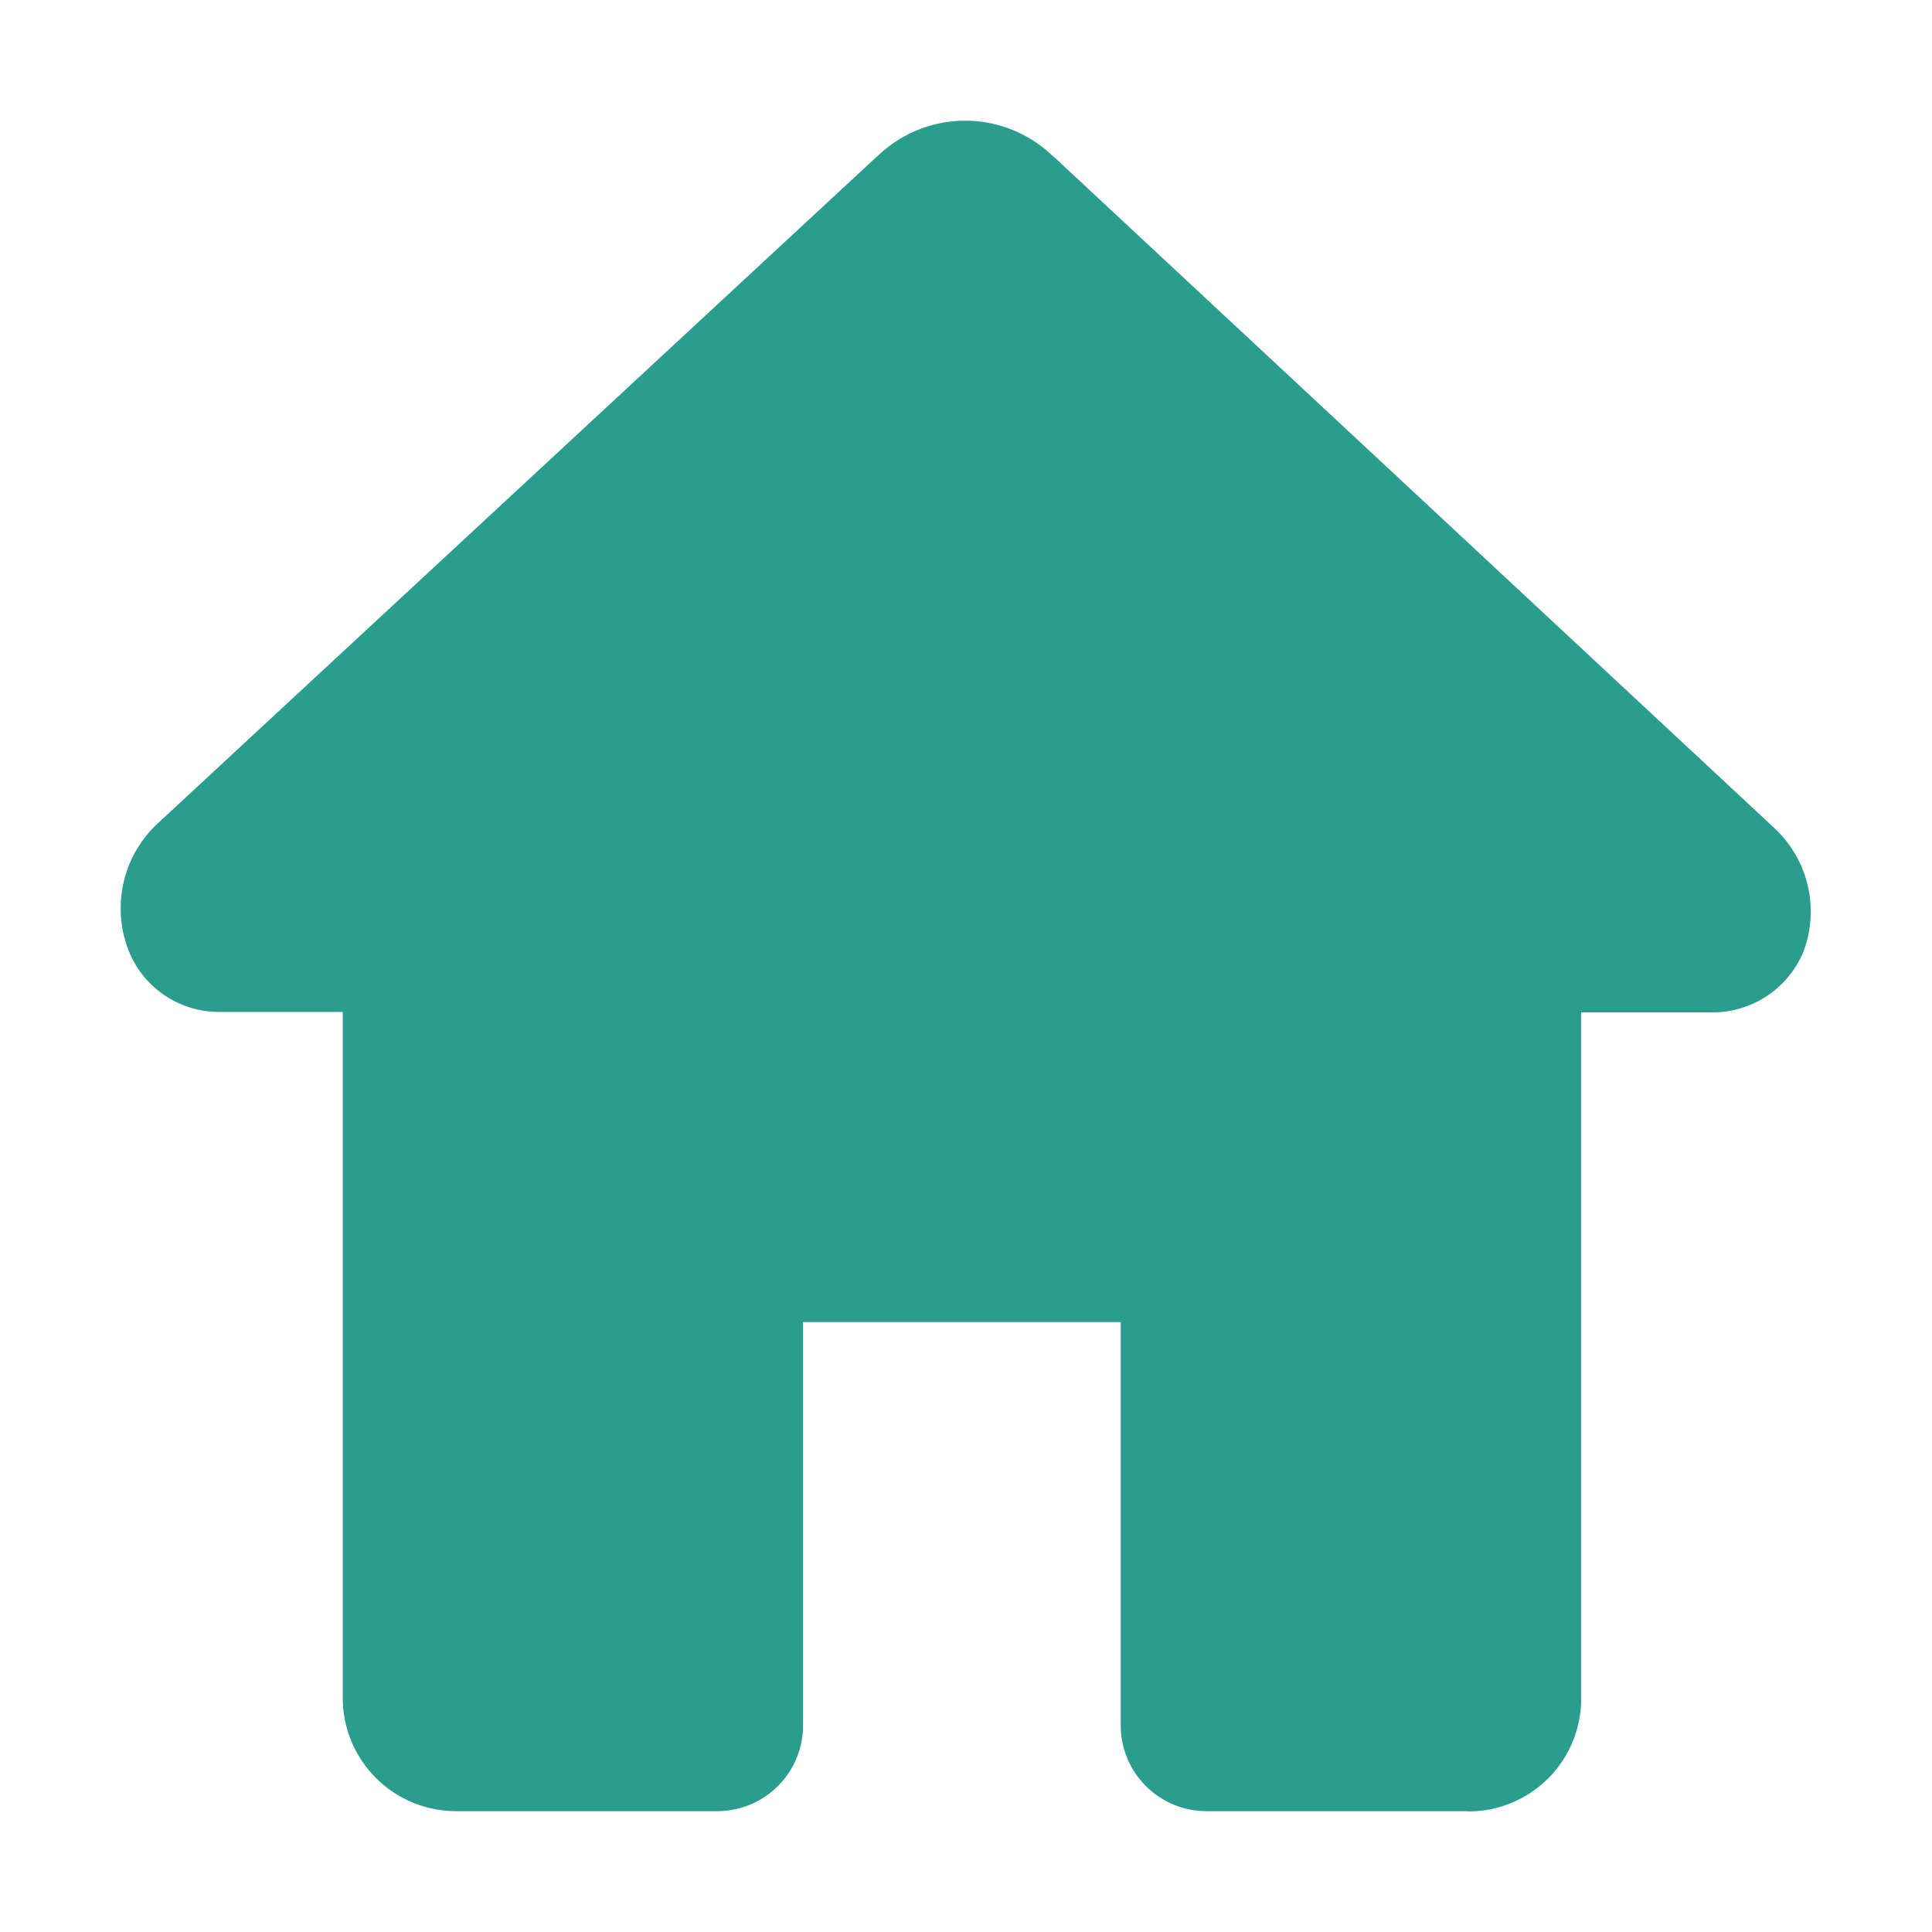 <svg xmlns="http://www.w3.org/2000/svg" width="24" height="24" viewBox="0 0 24 24"><defs><style>.a{fill:#2a9d8f;}.b{fill:none;}</style></defs><path class="a" d="M22.729,26.987H19.482a1.066,1.066,0,0,1-1.064-1.064V20.911H14.472v5.012a1.066,1.066,0,0,1-1.064,1.064H10.169a1.408,1.408,0,0,1-1.415-1.428v-8.5H7.229A1.209,1.209,0,0,1,6.095,16.3a1.441,1.441,0,0,1,.346-1.57l8.925-8.276.04-.035a1.567,1.567,0,0,1,2.16,0l.042.036,8.925,8.315.029.028a1.414,1.414,0,0,1,.332,1.524,1.223,1.223,0,0,1-1.151.742H24.137v8.476a1.4,1.4,0,0,1-1.408,1.45Zm-.012-1.5h0Z" transform="translate(-4.496 -4.488)"/><rect class="b" width="24" height="24"/></svg>